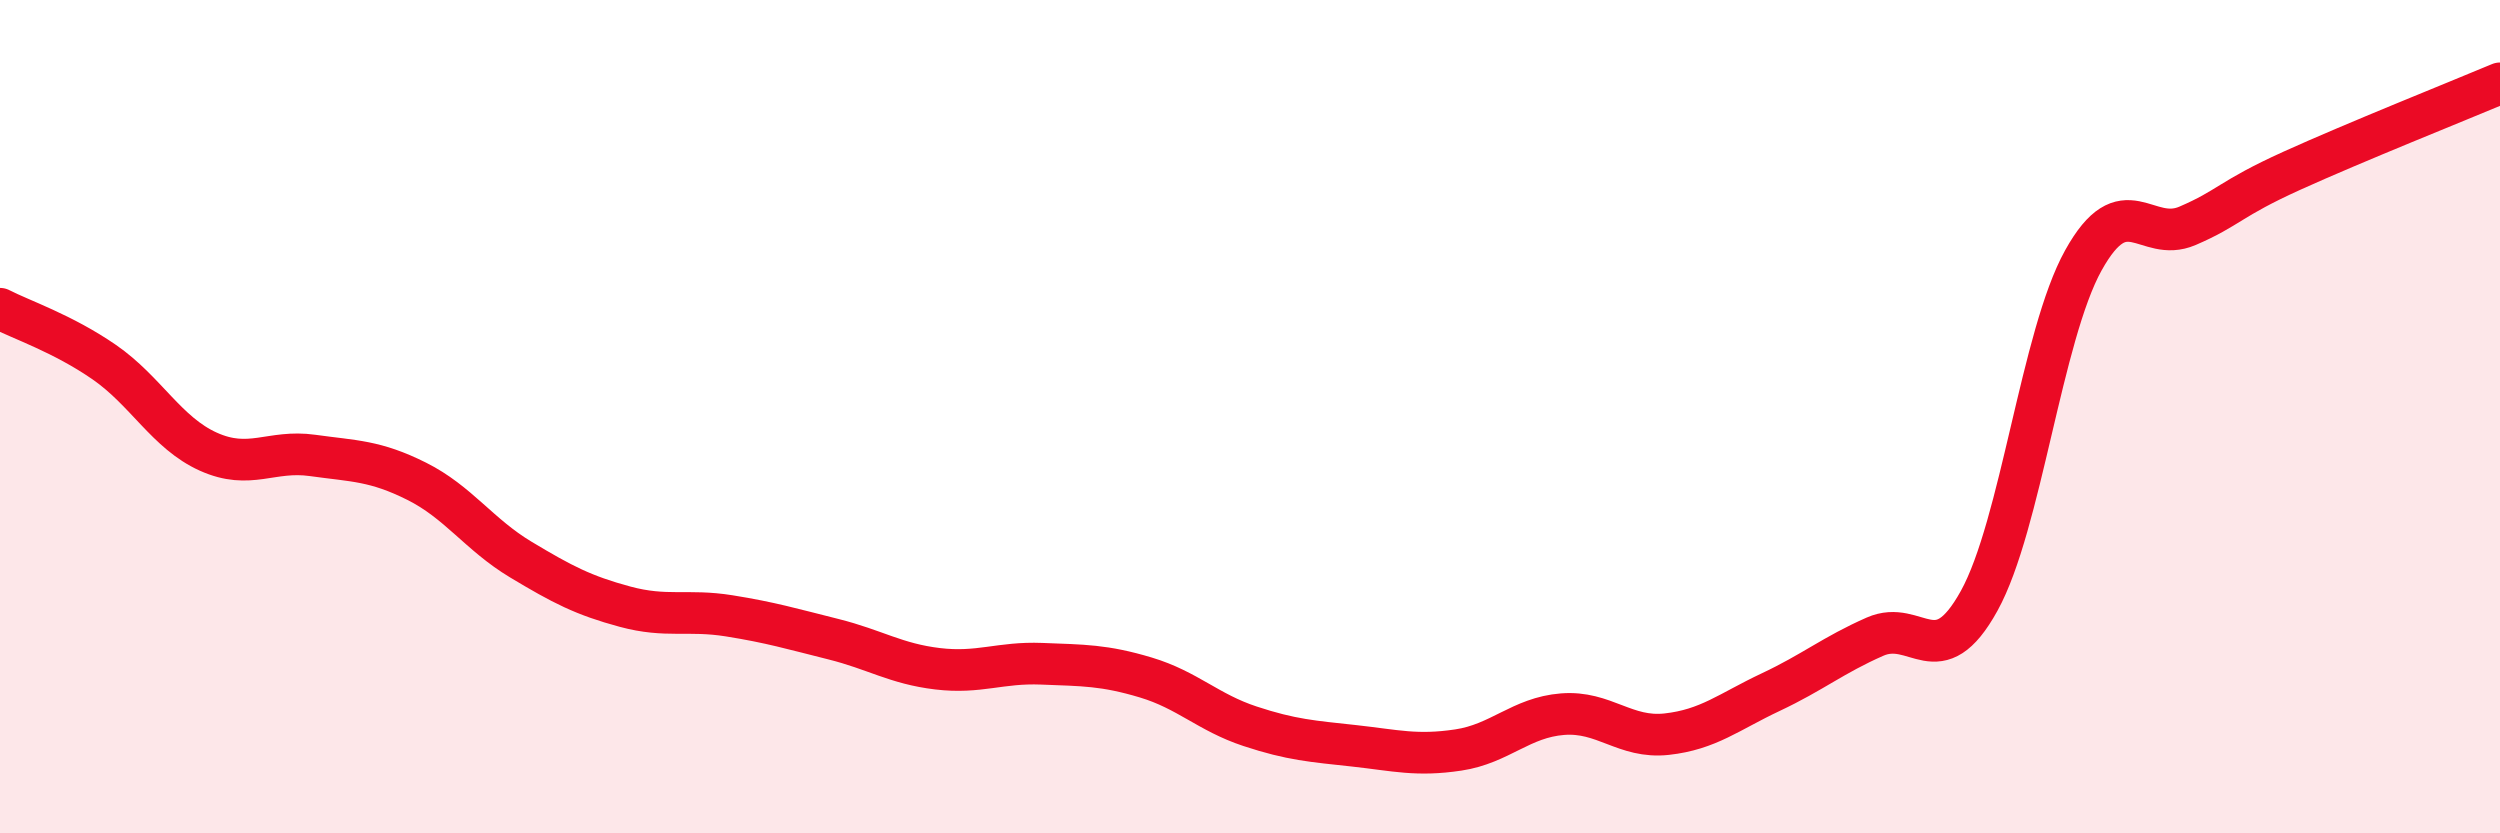 
    <svg width="60" height="20" viewBox="0 0 60 20" xmlns="http://www.w3.org/2000/svg">
      <path
        d="M 0,7.41 C 0.5,7.67 1.5,8 2.5,8.69 C 3.5,9.38 4,10.39 5,10.84 C 6,11.29 6.5,10.79 7.5,10.93 C 8.5,11.07 9,11.05 10,11.55 C 11,12.05 11.5,12.83 12.5,13.43 C 13.5,14.03 14,14.29 15,14.56 C 16,14.83 16.5,14.62 17.5,14.78 C 18.5,14.94 19,15.09 20,15.34 C 21,15.59 21.5,15.93 22.5,16.05 C 23.5,16.17 24,15.89 25,15.93 C 26,15.97 26.5,15.96 27.5,16.26 C 28.5,16.56 29,17.1 30,17.43 C 31,17.76 31.5,17.79 32.5,17.9 C 33.5,18.01 34,18.15 35,18 C 36,17.85 36.5,17.22 37.5,17.14 C 38.5,17.06 39,17.73 40,17.62 C 41,17.51 41.5,17.08 42.5,16.61 C 43.5,16.14 44,15.72 45,15.28 C 46,14.84 46.5,16.23 47.5,14.42 C 48.5,12.61 49,8.05 50,6.25 C 51,4.45 51.5,5.85 52.5,5.42 C 53.5,4.99 53.5,4.78 55,4.1 C 56.5,3.42 59,2.42 60,2L60 20L0 20Z"
        fill="#EB0A25"
        opacity="0.1"
        stroke-linecap="round"
        stroke-linejoin="round"
      />
      <path
        d="M 0,7.41 C 0.5,7.67 1.5,8 2.5,8.69 C 3.5,9.38 4,10.39 5,10.84 C 6,11.29 6.5,10.79 7.5,10.93 C 8.5,11.07 9,11.05 10,11.55 C 11,12.05 11.5,12.83 12.5,13.43 C 13.5,14.03 14,14.29 15,14.56 C 16,14.83 16.5,14.62 17.5,14.78 C 18.5,14.94 19,15.09 20,15.34 C 21,15.59 21.5,15.93 22.5,16.05 C 23.5,16.17 24,15.89 25,15.93 C 26,15.97 26.5,15.96 27.5,16.26 C 28.5,16.56 29,17.1 30,17.43 C 31,17.76 31.5,17.79 32.5,17.9 C 33.5,18.01 34,18.15 35,18 C 36,17.85 36.5,17.22 37.5,17.14 C 38.5,17.06 39,17.73 40,17.62 C 41,17.51 41.5,17.08 42.5,16.61 C 43.5,16.14 44,15.72 45,15.28 C 46,14.84 46.5,16.23 47.5,14.42 C 48.5,12.61 49,8.05 50,6.25 C 51,4.45 51.5,5.85 52.5,5.42 C 53.5,4.99 53.5,4.78 55,4.1 C 56.5,3.42 59,2.42 60,2"
        stroke="#EB0A25"
        stroke-width="1"
        fill="none"
        stroke-linecap="round"
        stroke-linejoin="round"
      />
    </svg>
  